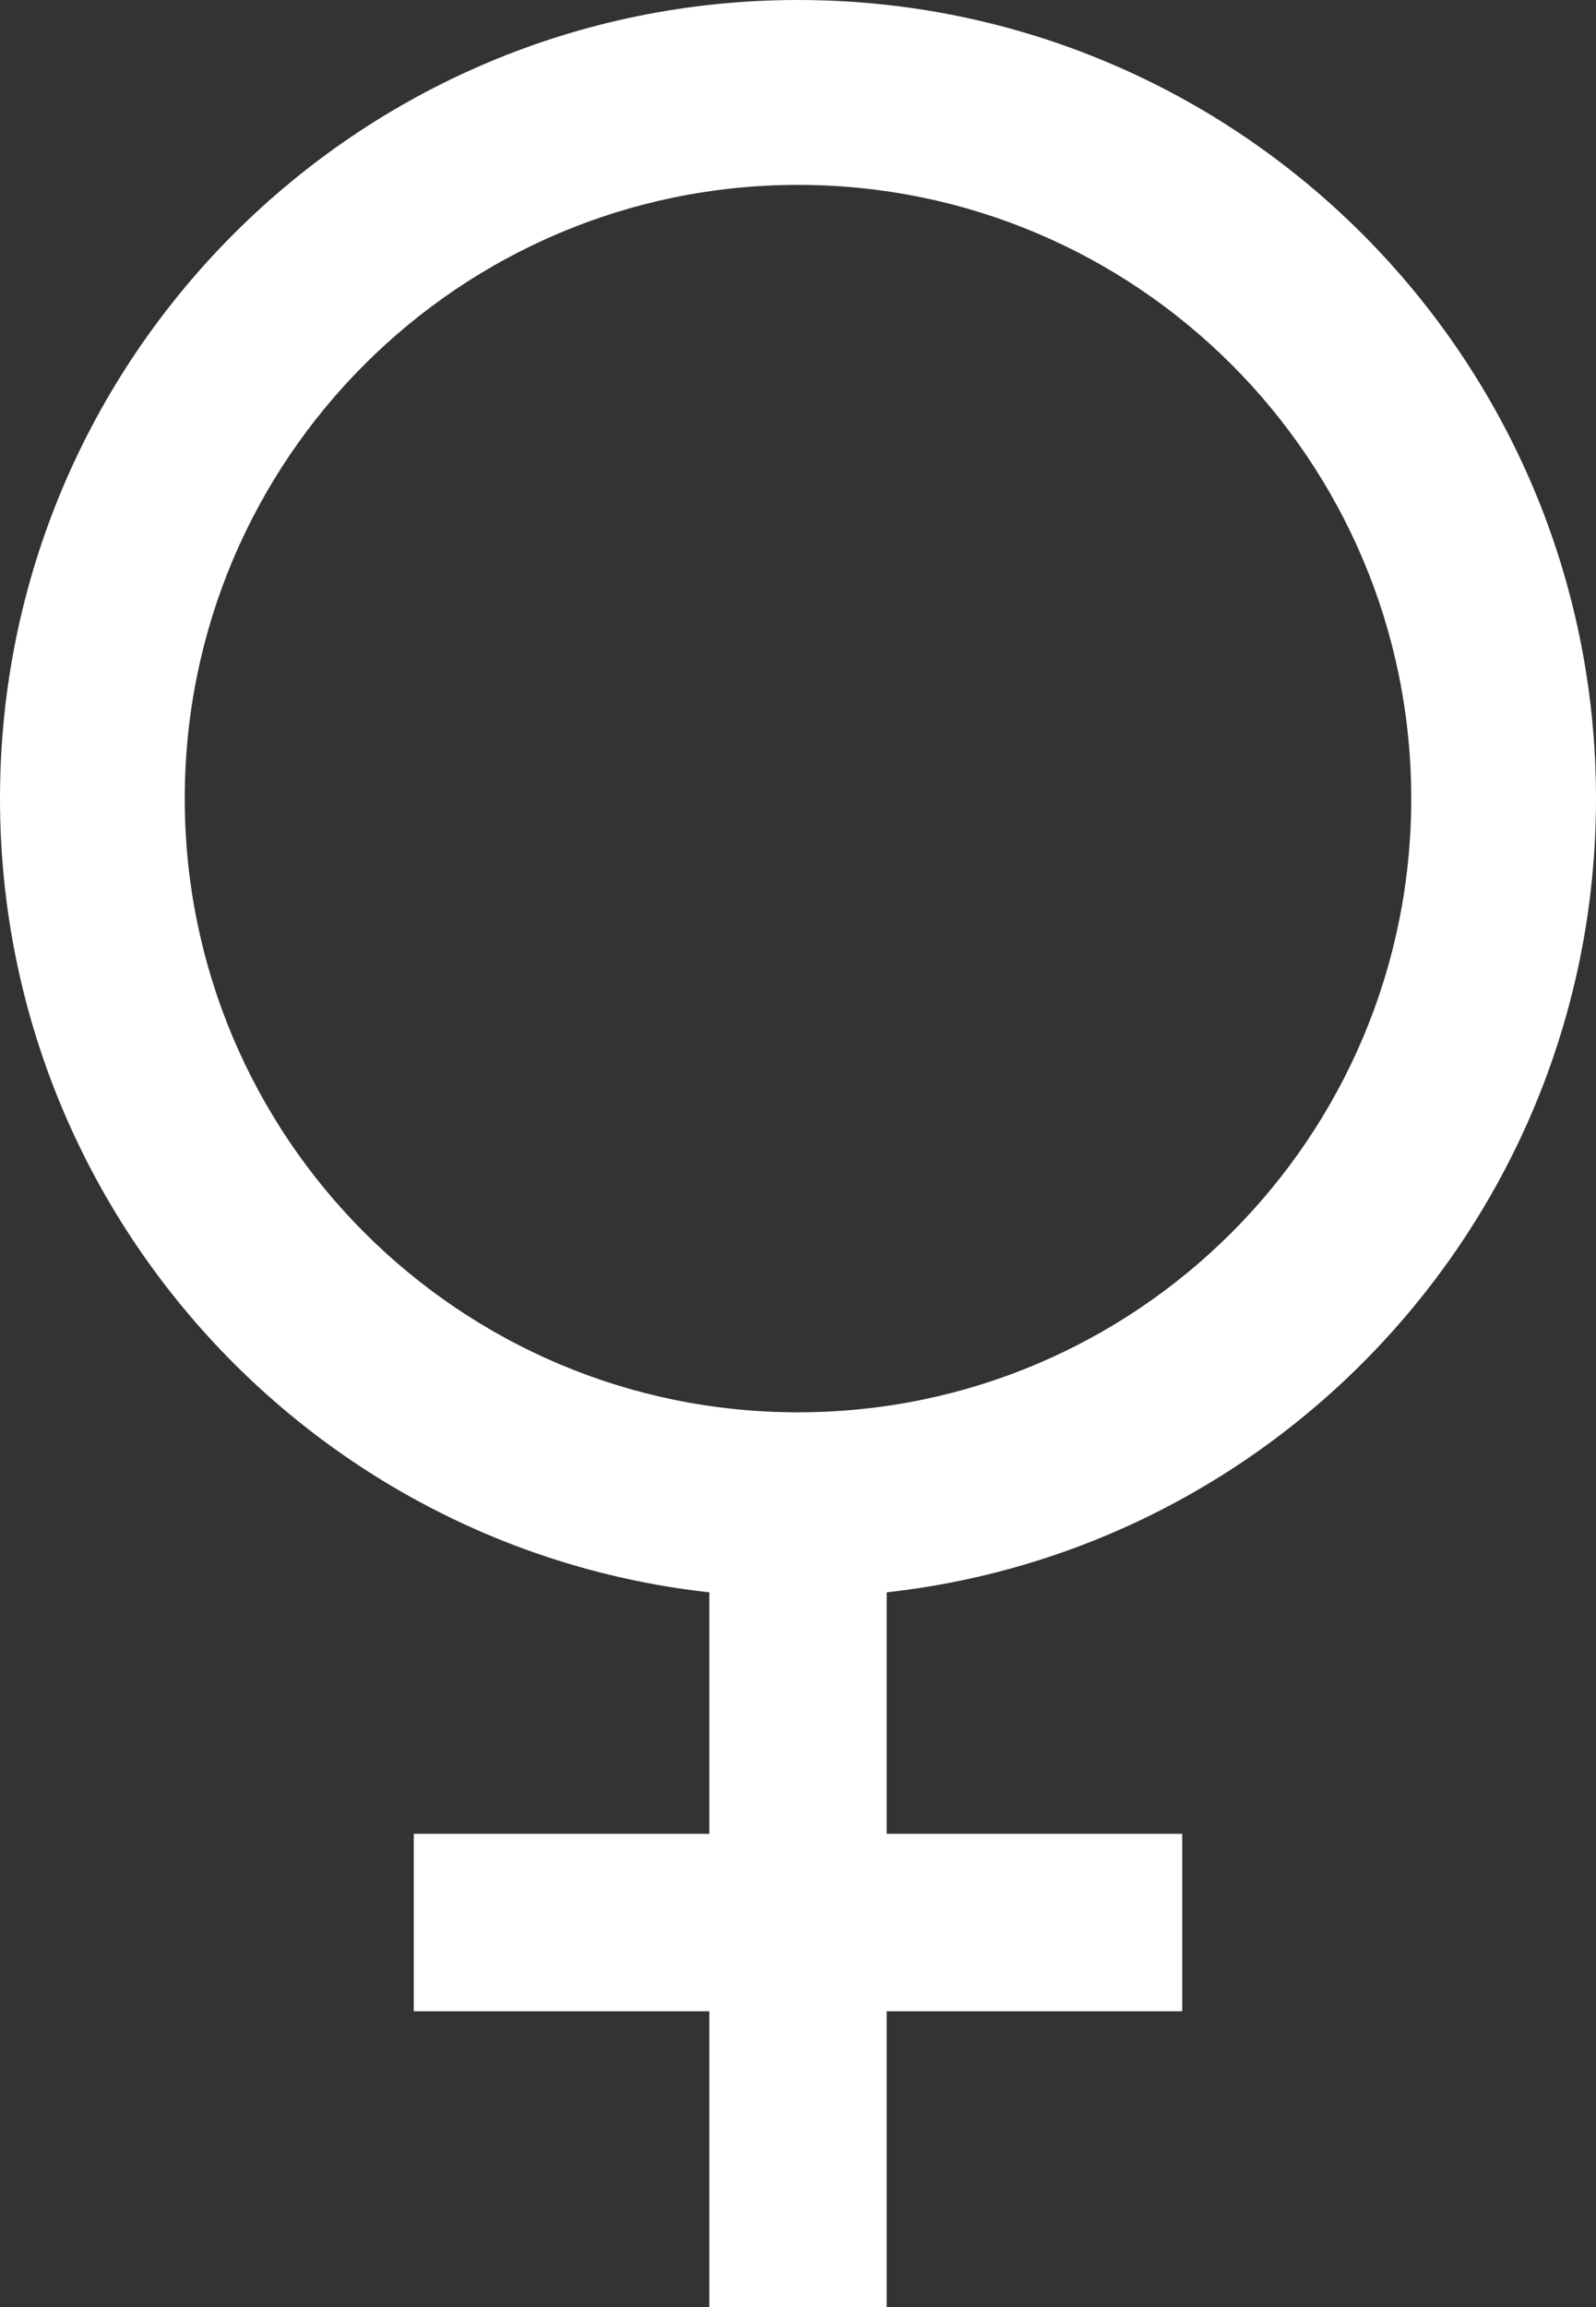 <svg width="54" height="78" viewBox="0 0 54 78" fill="none" xmlns="http://www.w3.org/2000/svg">
<rect x="0" y="0" width="54" height="78" fill="#333333" stroke="none"/>
<path d="M54 27C54 41.912 41.912 54 27 54C12.088 54 0 41.912 0 27C0 12.088 12.088 0 27 0C41.912 0 54 12.088 54 27ZM6.251 27C6.251 38.46 15.54 47.749 27 47.749C38.46 47.749 47.749 38.46 47.749 27C47.749 15.54 38.46 6.251 27 6.251C15.54 6.251 6.251 15.54 6.251 27Z" fill="white"/>
<rect x="24" y="52" width="6" height="26" fill="white"/>
<rect x="40" y="62" width="6" height="26" transform="rotate(90 40 62)" fill="white"/>
</svg>
